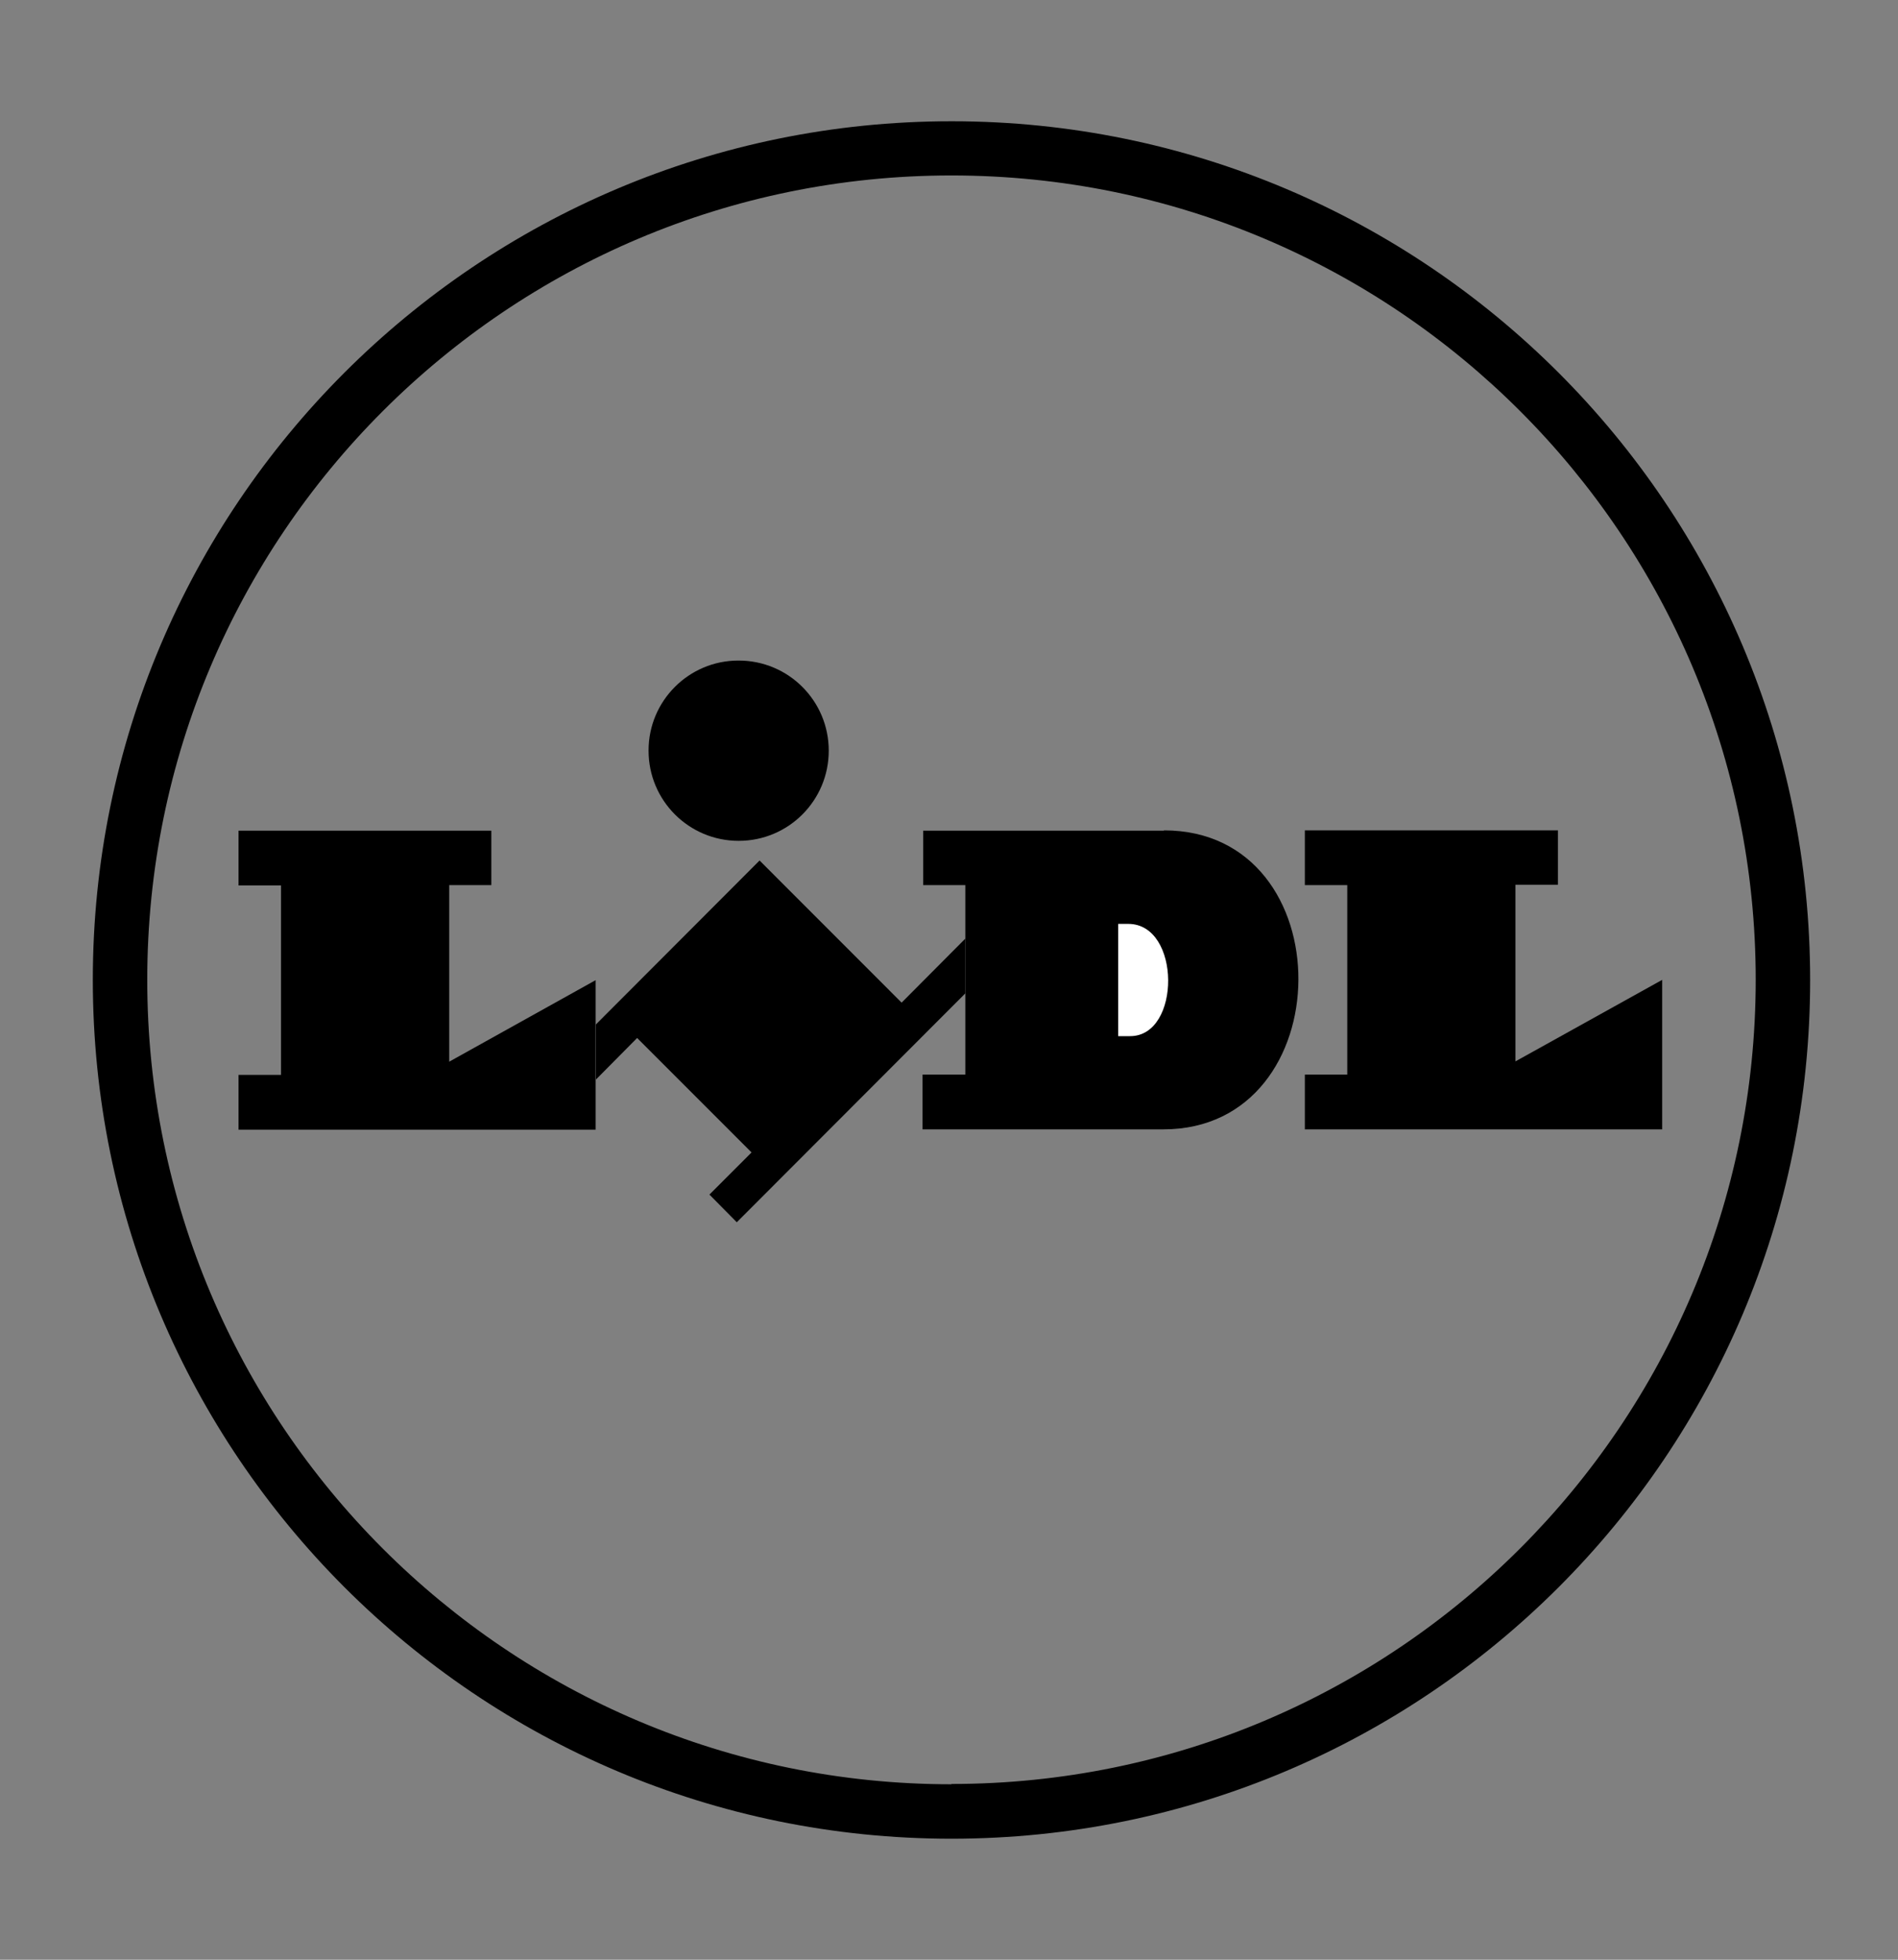 <svg width="31" height="32" viewBox="0 0 31 32" fill="none" xmlns="http://www.w3.org/2000/svg">
<rect x="0" y="0" width="31" height="32" fill="#808080" stroke="none"/>
<path d="M14.726 16.372L12.406 14.051L9.733 16.728V17.628L10.406 16.949L12.275 18.818L11.587 19.506L12.034 19.958L15.766 16.221V15.327L14.726 16.372Z" fill="black"/>
<path d="M3.896 13.564H8.025V14.453H7.337V17.336L9.728 16.005V18.446H3.896V17.552H4.59V14.458H3.896V13.569V13.564ZM21.312 13.564V14.453H22.005V17.547H21.312V18.441H27.148V16L24.752 17.331V14.448H25.446V13.559H21.312V13.564Z" fill="black"/>
<path d="M12.065 10.786C12.878 10.786 13.536 11.444 13.536 12.258C13.536 13.072 12.878 13.73 12.065 13.73C11.251 13.73 10.593 13.072 10.593 12.258V12.253C10.593 11.444 11.251 10.786 12.059 10.786H12.065Z" fill="black"/>
<path d="M15.54 1.98C7.795 1.98 1.516 8.259 1.516 16C1.516 23.741 7.795 30.024 15.54 30.024C23.286 30.024 29.565 23.746 29.565 16.005C29.565 8.259 23.286 1.98 15.545 1.98H15.54ZM15.54 29.135C8.287 29.135 2.405 23.253 2.405 16C2.405 8.747 8.287 2.865 15.54 2.865C22.794 2.865 28.676 8.747 28.676 16V16.005C28.671 23.253 22.794 29.13 15.54 29.13V29.135Z" fill="black"/>
<path d="M19.012 13.564H15.078V14.453H15.767V17.547H15.068V18.441H19.002C21.92 18.441 21.96 13.559 19.012 13.559V13.564Z" fill="black"/>
<path d="M18.459 16.919H18.263V15.086H18.428C19.292 15.086 19.292 16.919 18.459 16.919Z" fill="white"/>
</svg>
